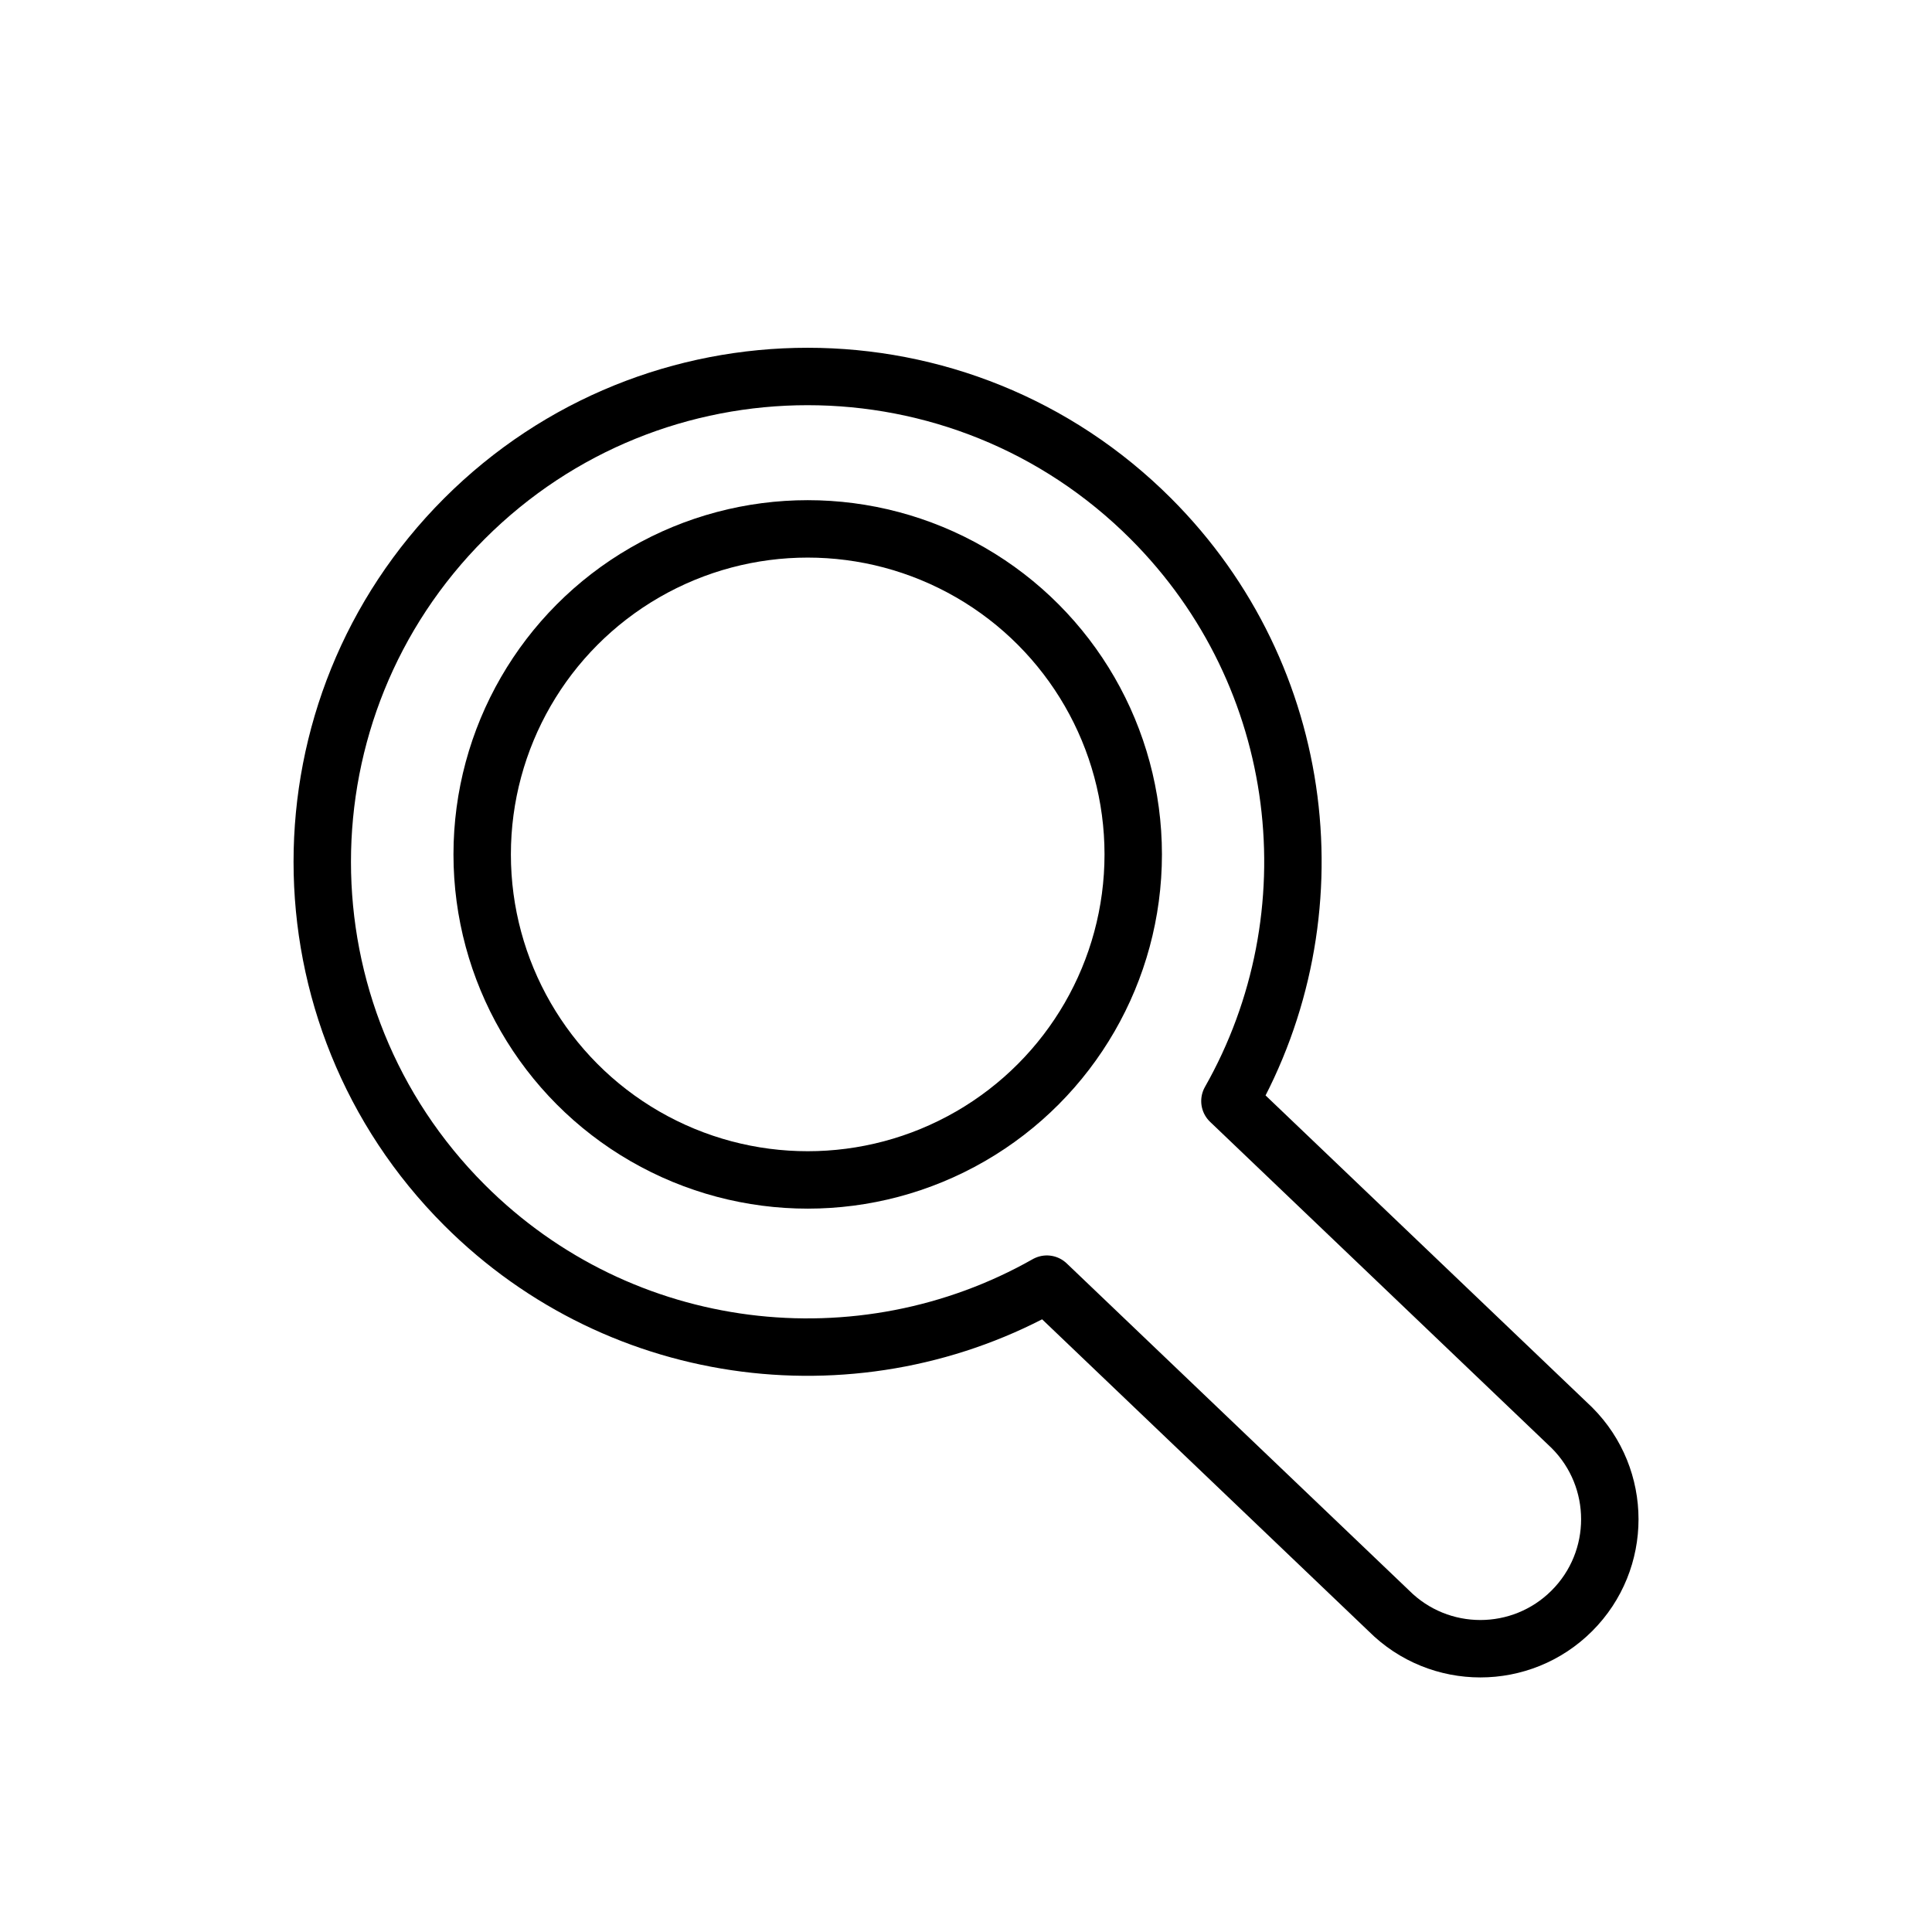 <?xml version="1.0" encoding="UTF-8"?><svg id="uuid-2f24433d-cb82-4d3e-abb0-a63b2bcd4126" xmlns="http://www.w3.org/2000/svg" viewBox="0 0 205.59 205.59"><defs><style>.uuid-56783c25-55a8-49c3-a1ee-558ce3759166{stroke-linecap:round;stroke-linejoin:round;}.uuid-56783c25-55a8-49c3-a1ee-558ce3759166,.uuid-f7ca291b-0960-4cf7-a872-62f528702211{fill:none;stroke:#000;stroke-width:6.11px;}.uuid-f7ca291b-0960-4cf7-a872-62f528702211{stroke-miterlimit:10;}</style></defs><path class="uuid-56783c25-55a8-49c3-a1ee-558ce3759166" d="M122.46,55.19c-20.17-20.17-52.87-20.17-73.04,0s-20.17,52.87,0,73.04c16.8,16.8,42.28,19.59,61.98,8.42l36.39,34.76c5.38,5.38,14.1,5.38,19.48,0,5.38-5.38,5.38-14.1,0-19.48l-36.39-34.76c11.18-19.7,8.38-45.18-8.42-61.98Z"/><circle class="uuid-f7ca291b-0960-4cf7-a872-62f528702211" cx="85.95" cy="90.92" r="34.64"/></svg>